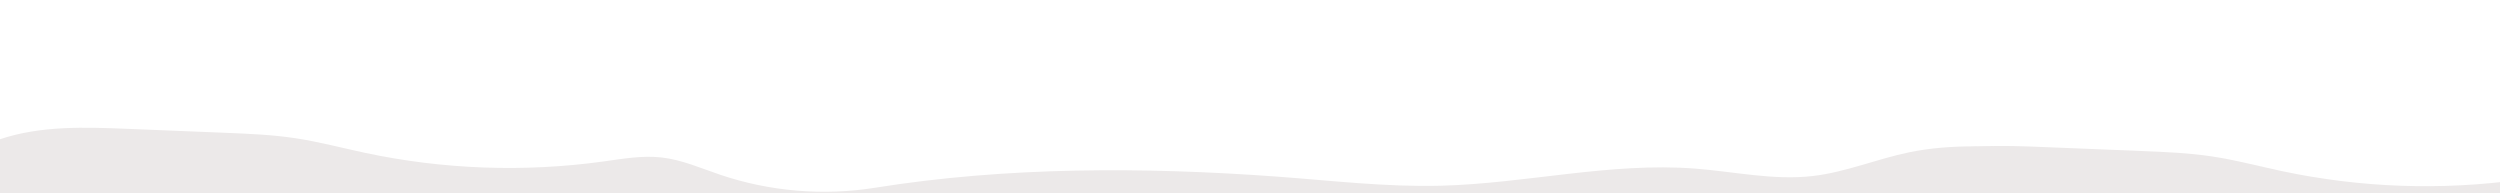 <?xml version="1.0" encoding="utf-8"?>
<!-- Generator: Adobe Illustrator 16.0.0, SVG Export Plug-In . SVG Version: 6.00 Build 0)  -->
<!DOCTYPE svg PUBLIC "-//W3C//DTD SVG 1.1//EN" "http://www.w3.org/Graphics/SVG/1.1/DTD/svg11.dtd">
<svg version="1.1" id="Layer_2_1_" xmlns="http://www.w3.org/2000/svg" xmlns:xlink="http://www.w3.org/1999/xlink" x="0px" y="0px"
	 width="960px" height="74.1px" viewBox="0 0 960 74.1" enable-background="new 0 0 960 74.1" xml:space="preserve">
<g>
	<defs>
		<rect id="SVGID_1_" y="0" width="960" height="82.1"/>
	</defs>
	<clipPath id="SVGID_2_">
		<use xlink:href="#SVGID_1_"  overflow="visible"/>
	</clipPath>
	<path clip-path="url(#SVGID_2_)" fill="#ECE9E9" d="M783.376,57.281c-16.721-1.102-33.681-2.188-50.097,1.172
		c-12.511,2.56-24.48,7.664-37.164,9.14c-15.068,1.753-30.192-1.707-45.318-2.859c-32.514-2.476-64.88,5.733-97.477,6.584
		c-21.089,0.55-42.117-1.982-63.158-3.514c-51.034-3.714-103.596-3.806-154.121,4.288c-19.85,3.179-40.468,1.448-59.51-4.995
		c-7.405-2.506-14.676-5.735-22.443-6.621c-7.428-0.847-14.905,0.497-22.311,1.523c-30.407,4.216-61.547,3.095-91.571-3.297
		c-8.887-1.893-17.686-4.243-26.669-5.608c-8.979-1.364-18.074-1.733-27.147-2.102c-12.406-0.502-24.812-1.005-37.219-1.508
		C32.644,48.816,15.683,48.203,0,53.464V82.1h783.376V57.281z"/>
	<path clip-path="url(#SVGID_2_)" fill="#ECE9E9" d="M1519.376,64.281c-16.721-1.102-33.681-2.188-50.097,1.172
		c-12.511,2.56-24.48,7.664-37.164,9.14c-15.068,1.753-30.192-1.707-45.318-2.859c-32.514-2.476-64.88,5.733-97.477,6.584
		c-21.089,0.55-42.117-1.982-63.158-3.514c-51.034-3.714-103.596-3.806-154.121,4.288c-19.85,3.179-40.468,1.448-59.51-4.995
		c-7.405-2.506-14.676-5.735-22.443-6.621c-7.428-0.847-14.905,0.497-22.311,1.523c-30.407,4.216-61.547,3.095-91.571-3.297
		c-8.887-1.893-17.686-4.243-26.669-5.608c-8.979-1.364-18.074-1.733-27.147-2.102c-12.406-0.502-24.812-1.005-37.219-1.508
		c-16.527-0.669-33.488-1.281-49.171,3.979V82.1h783.376V64.281z"/>
</g>
</svg>
